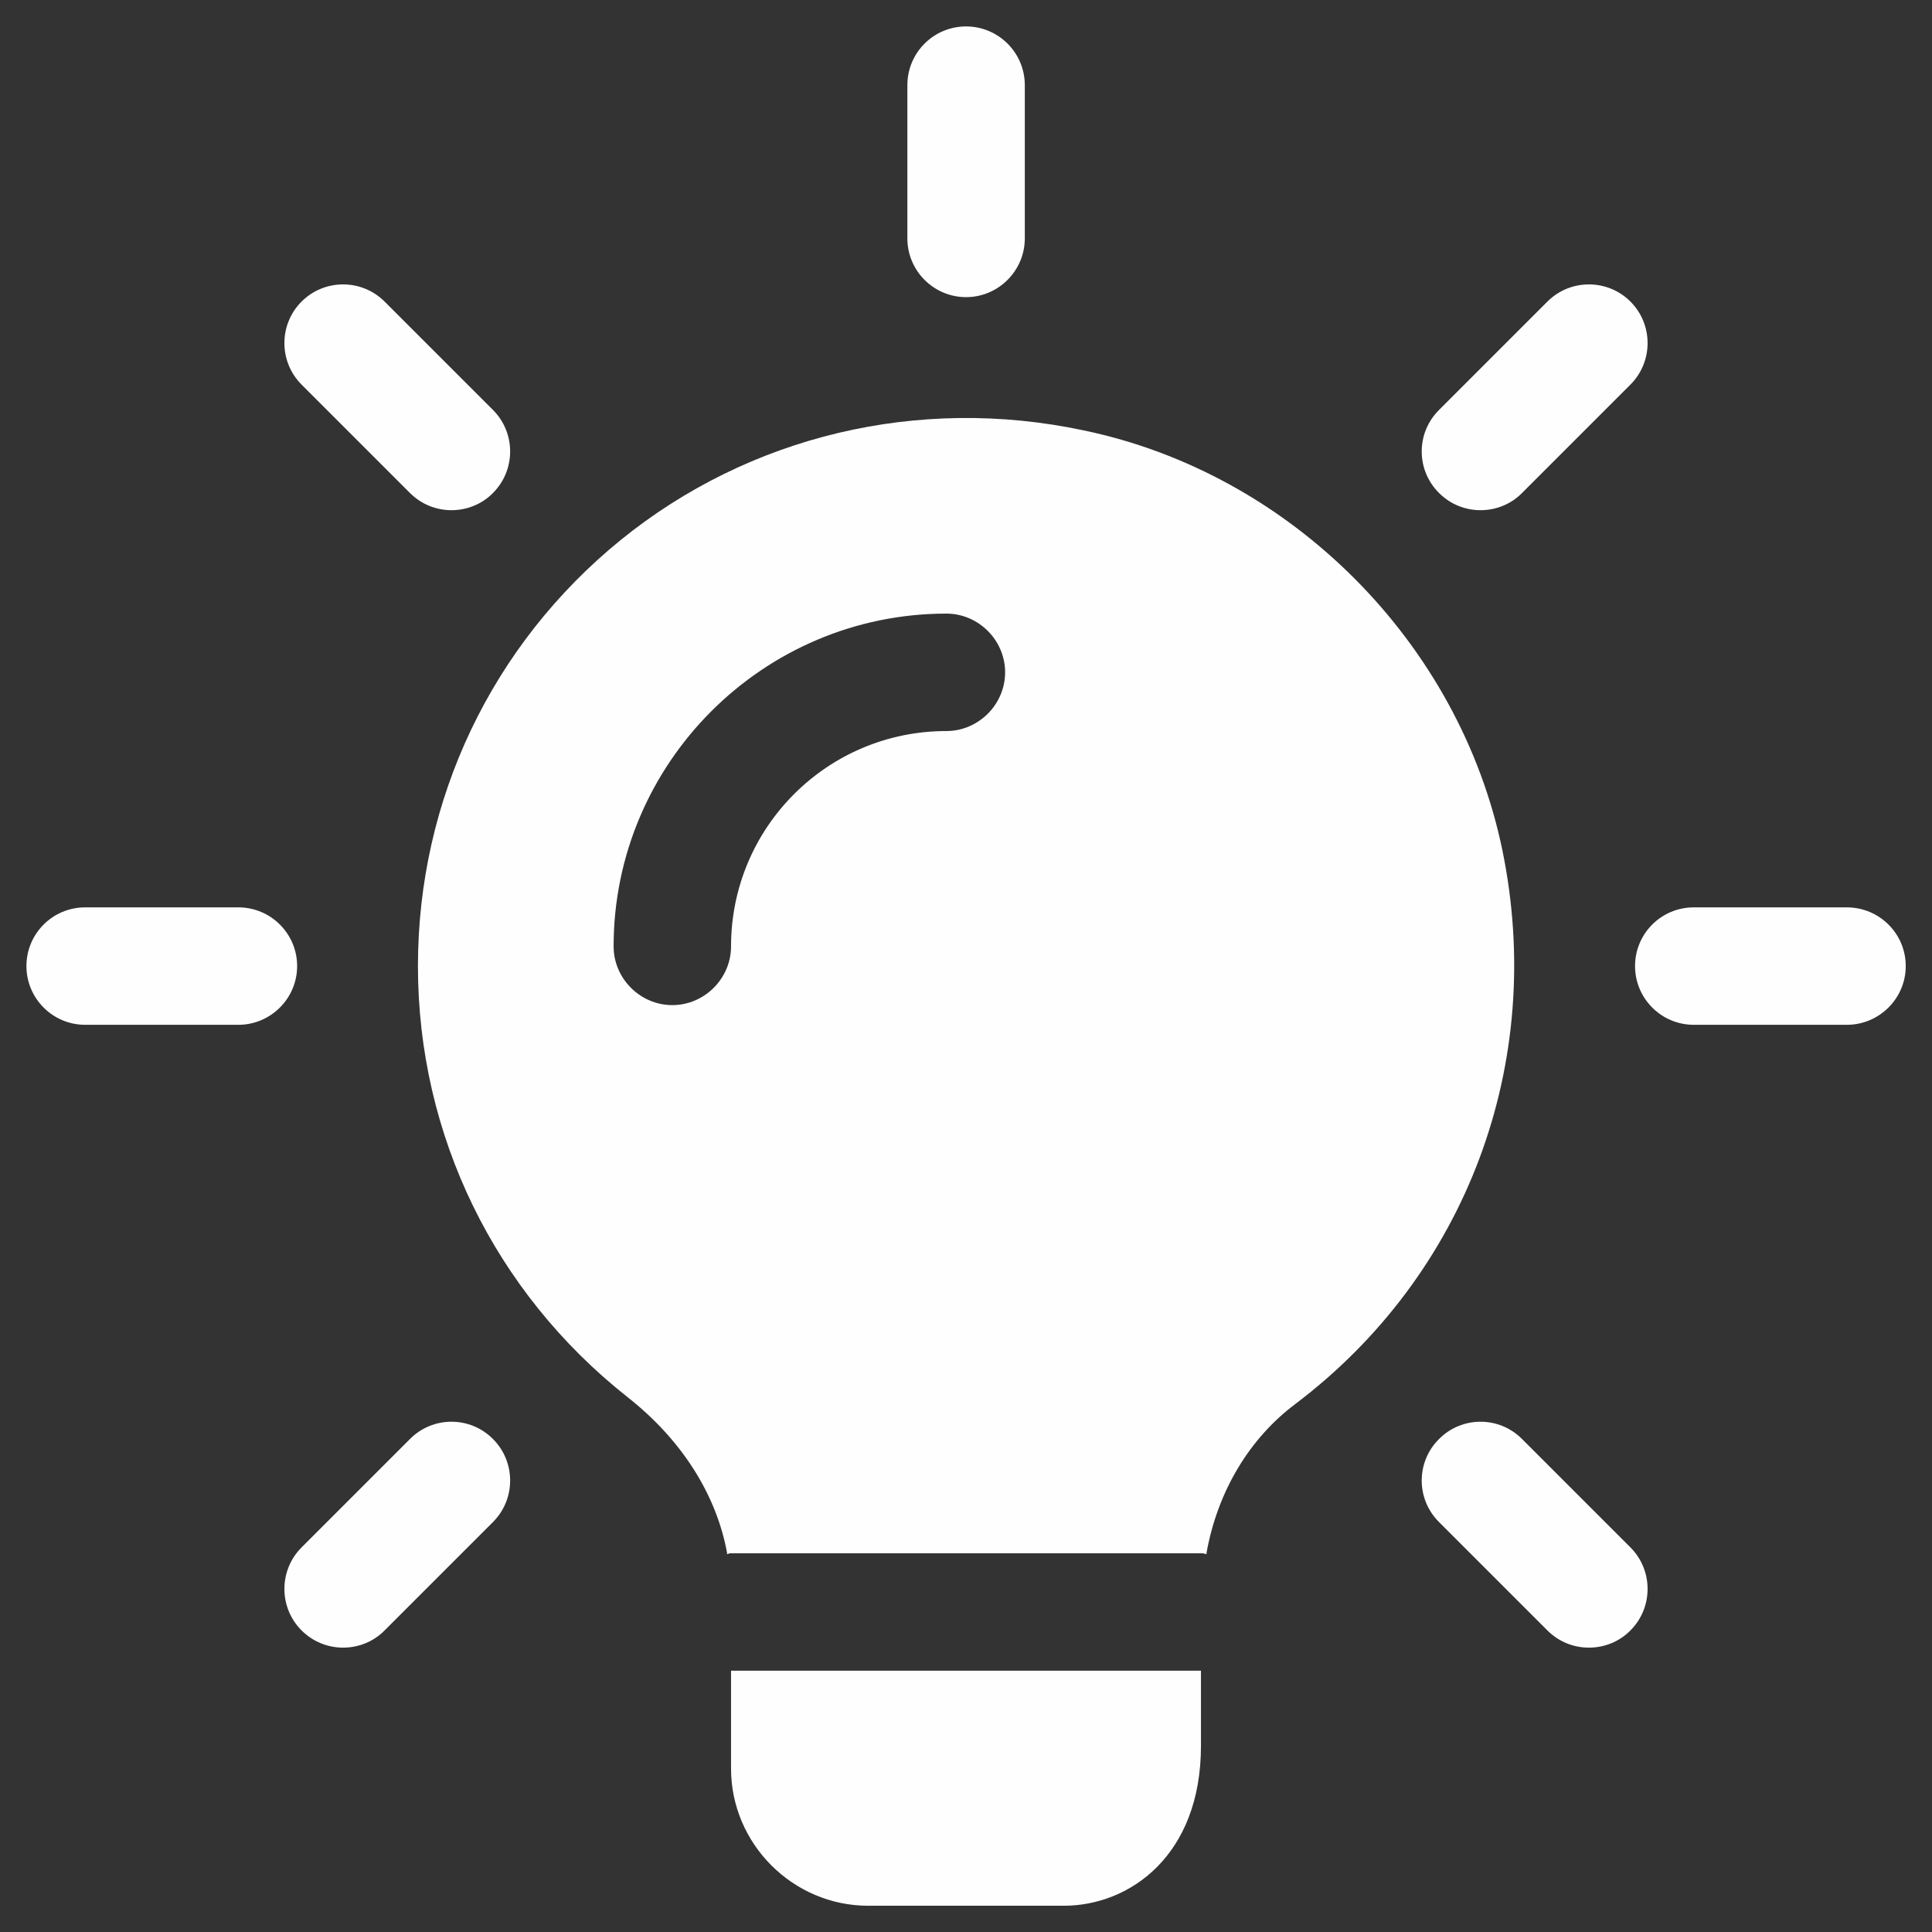 <?xml version="1.0" encoding="UTF-8"?>
<!DOCTYPE svg PUBLIC "-//W3C//DTD SVG 1.1//EN" "http://www.w3.org/Graphics/SVG/1.1/DTD/svg11.dtd">
<!-- Creator: CorelDRAW 2020 (64-Bit) -->
<svg xmlns="http://www.w3.org/2000/svg" xml:space="preserve" width="50px" height="50px" version="1.1" style="shape-rendering:geometricPrecision; text-rendering:geometricPrecision; image-rendering:optimizeQuality; fill-rule:evenodd; clip-rule:evenodd"
viewBox="0 0 108.91 108.91"
 xmlns:xlink="http://www.w3.org/1999/xlink"
 xmlns:xodm="http://www.corel.com/coreldraw/odm/2003">
 <rect x="0" y="0" width="108.91" height="108.91" fill="#333333" stroke="none"/>
 <defs>
  <style type="text/css">
   <![CDATA[
    .fil1 {fill:none}
    .fil0 {fill:#FEFEFE;fill-rule:nonzero}
   ]]>
  </style>
 </defs>
 <g id="Capa_x0020_1">
  <path class="fil0" d="M54.46 16.75c1.82,0 3.31,-1.49 3.31,-3.31l0 -8.64c0,-1.83 -1.49,-3.31 -3.31,-3.31 -1.83,0 -3.31,1.48 -3.31,3.31l0 8.64c0,1.82 1.48,3.31 3.31,3.31z"/>
  <path class="fil0" d="M25.45 28.76c0.85,0 1.7,-0.32 2.34,-0.97 1.29,-1.29 1.29,-3.39 0,-4.68l-6.11 -6.11c-1.29,-1.29 -3.39,-1.29 -4.68,0 -1.29,1.29 -1.29,3.39 0,4.68l6.11 6.11c0.65,0.65 1.49,0.97 2.34,0.97z"/>
  <path class="fil0" d="M4.8 57.77l8.64 0c1.82,0 3.31,-1.49 3.31,-3.31 0,-1.83 -1.49,-3.31 -3.31,-3.31l-8.64 0c-1.83,0 -3.31,1.48 -3.31,3.31 0,1.82 1.48,3.31 3.31,3.31z"/>
  <path class="fil0" d="M19.34 92.88c0.85,0 1.7,-0.32 2.34,-0.97l6.11 -6.11c1.29,-1.29 1.29,-3.39 0,-4.68 -1.29,-1.3 -3.39,-1.3 -4.68,0l-6.11 6.11c-1.29,1.29 -1.29,3.39 0,4.68 0.65,0.65 1.5,0.97 2.34,0.97z"/>
  <path class="fil0" d="M89.57 92.88c0.85,0 1.7,-0.32 2.34,-0.97 1.29,-1.29 1.29,-3.39 0,-4.68l-6.11 -6.11c-1.29,-1.3 -3.39,-1.3 -4.68,0 -1.3,1.29 -1.3,3.39 0,4.68l6.11 6.11c0.65,0.65 1.49,0.97 2.34,0.97z"/>
  <path class="fil0" d="M95.48 57.77l8.63 0c1.83,0 3.32,-1.49 3.32,-3.31 0,-1.83 -1.49,-3.31 -3.32,-3.31l-8.63 0c-1.83,0 -3.31,1.48 -3.31,3.31 0,1.82 1.48,3.31 3.31,3.31z"/>
  <path class="fil0" d="M83.46 28.76c0.85,0 1.7,-0.32 2.34,-0.97l6.11 -6.11c1.29,-1.29 1.29,-3.39 0,-4.68 -1.29,-1.29 -3.39,-1.29 -4.68,0l-6.11 6.11c-1.3,1.29 -1.3,3.39 0,4.68 0.65,0.65 1.49,0.97 2.34,0.97z"/>
  <path class="fil0" d="M41.21 94.18l0 5.52c0,4.24 3.49,7.73 7.73,7.73l11.03 0c3.71,0 7.73,-2.83 7.73,-9.01l0 -4.24 -26.49 0z"/>
  <path class="fil0" d="M34.99 30.44c7.24,-5.87 16.77,-8.16 26.09,-6.18 11.69,2.43 21.19,11.97 23.61,23.66 2.47,12.01 -2.03,23.93 -11.65,31.21 -2.6,1.94 -4.41,4.94 -5.03,8.43l0 0.05c-0.09,-0.05 -0.22,-0.05 -0.31,-0.05l-26.49 0c-0.08,0 -0.13,0 -0.22,0.05l0 -0.05c-0.61,-3.35 -2.6,-6.44 -5.65,-8.83 -7.46,-5.91 -11.78,-14.74 -11.78,-24.27 0,-9.36 4.15,-18.1 11.43,-24.02zm2.91 26.22c1.81,0 3.31,-1.5 3.31,-3.31 0,-6.71 5.43,-12.14 12.14,-12.14 1.81,0 3.31,-1.5 3.31,-3.31 0,-1.81 -1.5,-3.31 -3.31,-3.31 -10.33,0 -18.76,8.43 -18.76,18.76 0,1.81 1.5,3.31 3.31,3.31z"/>
  <path class="fil0" d="M68.01 87.56l-0.31 0c0.09,0 0.22,0 0.31,0.05l0 -0.05z"/>
  <path class="fil0" d="M40.99 87.56l0 0.05c0.09,-0.05 0.14,-0.05 0.22,-0.05l-0.22 0z"/>
  <rect class="fil1" width="108.91" height="108.91"/>
 </g>
</svg>
